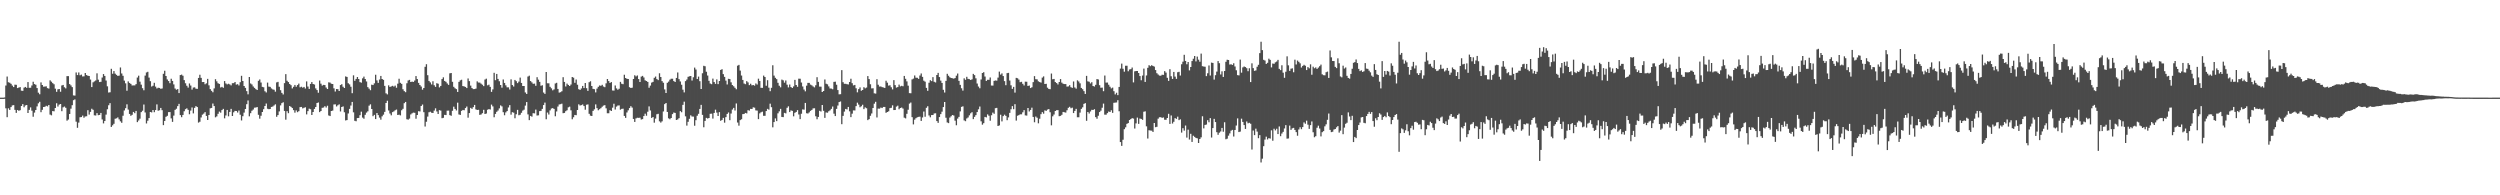 <svg xmlns="http://www.w3.org/2000/svg" width="1920" height="150"><path d="M0 75.000h1v1.000H0zM1 75.000h1v1.000H1zM2 75.000h1v1.000H2zM3 74.860h1v1.000H3zM4 65.703h1v17.512H4zM5 58.768h1v31.231H5zM6 63.192h1v20.018H6zM7 63.519h1v20.920H7zM8 64.380h1v17.869H8zM9 65.749h1v15.200H9zM10 66.872h1v13.886H10zM11 65.016h1v19.373H11zM12 65.110h1v21.586H12zM13 67.657h1v16.825H13zM14 67.200h1v17.894H14zM15 66.914h1v17.736H15zM16 69.608h1v11.781H16zM17 69.763h1v10.204H17zM18 67.342h1v15.033H18zM19 66.772h1v14.207H19zM20 67.463h1v13.200H20zM21 63.041h1v23.740H21zM22 67.451h1v16.940H22zM23 67.390h1v15.068H23zM24 65.614h1v19.355H24zM25 62.780h1v26.867H25zM26 64.586h1v21.888H26zM27 65.092h1v19.375H27zM28 67.644h1v14.090H28zM29 71.169h1v8.180H29zM30 72.404h1v5.798H30zM31 63.270h1v22.877H31zM32 65.295h1v19.016H32zM33 66.557h1v15.610H33zM34 66.474h1v15.553H34zM35 66.316h1v14.955H35zM36 67.690h1v14.047H36zM37 68.021h1v12.641H37zM38 61.720h1v26.297H38zM39 62.711h1v25.866H39zM40 63.865h1v21.419H40zM41 64.725h1v20.790H41zM42 68.072h1v14.868H42zM43 70.480h1v8.814H43zM44 68.603h1v13.223H44zM45 68.337h1v12.010H45zM46 70.468h1v9.403H46zM47 65.614h1v19.764H47zM48 65.204h1v17.235H48zM49 67.005h1v14.839H49zM50 67.889h1v14.914H50zM51 58.493h1v34.202H51zM52 58.479h1v33.346H52zM53 64.577h1v22.998H53zM54 65.584h1v17.853H54zM55 66.927h1v13.859H55zM56 73.267h1v3.680H56zM57 73.437h1v2.882H57zM58 55.639h1v37.787H58zM59 57.660h1v40.472H59zM60 55.664h1v38.482H60zM61 57.797h1v32.284H61zM62 57.275h1v32.646H62zM63 58.733h1v30.057H63zM64 58.605h1v31.833H64zM65 56.046h1v33.419H65zM66 57.660h1v31.636H66zM67 58.166h1v26.448H67zM68 58.344h1v29.684H68zM69 61.089h1v24.841H69zM70 66.888h1v16.608H70zM71 63.245h1v21.073H71zM72 62.519h1v26.063H72zM73 61.816h1v26.889H73zM74 56.305h1v30.600H74zM75 61.203h1v27.292H75zM76 63.034h1v25.216H76zM77 62.840h1v23.914H77zM78 59.571h1v32.163H78zM79 56.873h1v37.887H79zM80 58.305h1v34.621H80zM81 61.823h1v26.210H81zM82 66.312h1v17.606H82zM83 71.063h1v9.780H83zM84 70.864h1v8.368H84zM85 52.835h1v44.640H85zM86 56.644h1v39.620H86zM87 54.591h1v40.483H87zM88 56.566h1v34.628H88zM89 57.523h1v33.381H89zM90 58.335h1v31.806H90zM91 58.065h1v33.644H91zM92 51.810h1v41.396H92zM93 56.426h1v37.871H93zM94 58.193h1v30.666H94zM95 61.892h1v22.939H95zM96 64.009h1v19.078H96zM97 69.701h1v10.433H97zM98 62.531h1v21.632H98zM99 63.702h1v23.777H99zM100 64.421h1v24.523H100zM101 65.655h1v22.516H101zM102 65.575h1v20.391H102zM103 65.607h1v21.334H103zM104 64.622h1v20.572H104zM105 59.539h1v34.237H105zM106 58.106h1v34.406H106zM107 62.739h1v28.407H107zM108 65.028h1v21.085H108zM109 67.760h1v17.301H109zM110 69.337h1v10.936H110zM111 58.042h1v28.347H111zM112 55.643h1v39.185H112zM113 55.149h1v37.581H113zM114 59.603h1v31.051H114zM115 62.361h1v23.678H115zM116 66.435h1v19.888H116zM117 65.826h1v18.679H117zM118 63.599h1v22.573H118zM119 66.520h1v18.013H119zM120 67.930h1v12.250H120zM121 67.367h1v17.679H121zM122 67.552h1v17.118H122zM123 68.202h1v14.704H123zM124 67.966h1v16.667H124zM125 56.703h1v39.405H125zM126 54.314h1v38.601H126zM127 58.379h1v31.323H127zM128 61.052h1v27.903H128zM129 62.256h1v23.854H129zM130 63.906h1v22.168H130zM131 60.461h1v30.488H131zM132 62.180h1v31.408H132zM133 64.822h1v23.946H133zM134 67.971h1v16.384H134zM135 68.914h1v14.601H135zM136 68.424h1v13.065H136zM137 71.480h1v8.286H137zM138 57.628h1v30.783H138zM139 57.305h1v32.703H139zM140 58.150h1v30.114H140zM141 61.546h1v23.916H141zM142 63.947h1v19.924H142zM143 65.842h1v17.347H143zM144 67.280h1v17.082H144zM145 64.080h1v23.699H145zM146 65.671h1v19.265H146zM147 68.804h1v13.735H147zM148 67.223h1v19.849H148zM149 67.056h1v15.793H149zM150 68.108h1v13.415H150zM151 68.269h1v13.973H151zM152 59.839h1v34.333H152zM153 57.381h1v36.086H153zM154 59.779h1v30.421H154zM155 63.004h1v25.079H155zM156 62.984h1v24.250H156zM157 64.691h1v21.435H157zM158 63.986h1v25.038H158zM159 60.553h1v31.584H159zM160 65.554h1v22.763H160zM161 68.449h1v14.775H161zM162 69.724h1v13.156H162zM163 70.855h1v8.654H163zM164 67.912h1v13.541H164zM165 60.818h1v29.318H165zM166 62.480h1v26.896H166zM167 63.961h1v23.447H167zM168 64.460h1v21.229H168zM169 67.188h1v19.334H169zM170 66.696h1v17.835H170zM171 67.447h1v16.146H171zM172 62.260h1v28.631H172zM173 64.124h1v24.543H173zM174 64.801h1v19.650H174zM175 64.309h1v25.020H175zM176 64.822h1v21.147H176zM177 65.588h1v18.002H177zM178 63.913h1v25.193H178zM179 63.865h1v22.408H179zM180 62.954h1v22.181H180zM181 64.975h1v20.263H181zM182 64.641h1v21.792H182zM183 65.657h1v19.252H183zM184 63.142h1v24.969H184zM185 58.195h1v34.308H185zM186 62.189h1v27.077H186zM187 66.037h1v20.435H187zM188 67.463h1v16.228H188zM189 69.992h1v10.023H189zM190 72.462h1v4.717H190zM191 59.157h1v30.192H191zM192 64.105h1v22.815H192zM193 64.861h1v20.165H193zM194 66.415h1v17.709H194zM195 67.504h1v15.168H195zM196 68.429h1v14.145H196zM197 69.106h1v13.115H197zM198 62.064h1v26.114H198zM199 61.011h1v30.140H199zM200 63.371h1v25.528H200zM201 66.735h1v19.268H201zM202 67.030h1v16.851H202zM203 70.088h1v11.334H203zM204 71.015h1v8.501H204zM205 63.462h1v20.069H205zM206 66.488h1v17.368H206zM207 66.694h1v17.034H207zM208 67.925h1v14.218H208zM209 68.637h1v13.193H209zM210 68.896h1v12.122H210zM211 70.406h1v9.730H211zM212 63.263h1v26.459H212zM213 62.851h1v25.505H213zM214 66.609h1v18.933H214zM215 69.267h1v11.701H215zM216 71.333h1v7.897H216zM217 72.549h1v5.983H217zM218 63.851h1v21.330H218zM219 56.953h1v34.962H219zM220 62.011h1v23.378H220zM221 63.029h1v23.928H221zM222 64.531h1v16.889H222zM223 65.456h1v16.612H223zM224 67.868h1v15.104H224zM225 66.650h1v17.924H225zM226 65.229h1v21.298H226zM227 66.618h1v18.144H227zM228 65.318h1v20.858H228zM229 64.197h1v21.229H229zM230 67.053h1v15.200H230zM231 66.591h1v15.550H231zM232 67.328h1v15.921H232zM233 66.747h1v16.043H233zM234 67.973h1v14.388H234zM235 62.521h1v25.326H235zM236 66.444h1v18.924H236zM237 68.285h1v15.150H237zM238 64.460h1v19.437H238zM239 63.018h1v25.299H239zM240 64.490h1v21.534H240zM241 64.915h1v18.741H241zM242 67.905h1v14.285H242zM243 69.191h1v9.936H243zM244 71.207h1v7.503H244zM245 61.832h1v24.271H245zM246 64.275h1v20.957H246zM247 65.742h1v17.073H247zM248 65.172h1v17.395H248zM249 65.321h1v16.232H249zM250 67.234h1v15.347H250zM251 68.360h1v12.827H251zM252 63.231h1v25.468H252zM253 63.423h1v25.720H253zM254 64.318h1v20.913H254zM255 64.533h1v20.428H255zM256 67.847h1v12.385H256zM257 70.303h1v9.833H257zM258 68.340h1v13.442H258zM259 68.516h1v12.346H259zM260 69.912h1v10.233H260zM261 65.330h1v20.275H261zM262 64.655h1v17.539H262zM263 66.595h1v15.127H263zM264 67.577h1v18.652H264zM265 58.678h1v33.864H265zM266 59.086h1v33.115H266zM267 63.924h1v23.211H267zM268 64.799h1v18.835H268zM269 66.618h1v14.408H269zM270 71.587h1v6.704H270zM271 57.870h1v28.405H271zM272 62.077h1v30.719H272zM273 60.608h1v32.536H273zM274 59.145h1v31.540H274zM275 60.647h1v29.934H275zM276 63.087h1v25.390H276zM277 63.487h1v22.264H277zM278 60.180h1v30.142H278zM279 58.829h1v32.348H279zM280 60.672h1v27.505H280zM281 62.588h1v23.868H281zM282 66.898h1v18.615H282zM283 68.097h1v13.062H283zM284 69.264h1v10.851H284zM285 65.034h1v18.688H285zM286 65.309h1v23.928H286zM287 63.979h1v24.253H287zM288 57.404h1v34.033H288zM289 61.768h1v25.042H289zM290 63.620h1v24.804H290zM291 61.095h1v29.229H291zM292 58.308h1v33.603H292zM293 60.665h1v28.670H293zM294 61.327h1v26.713H294zM295 65.971h1v19.952H295zM296 71.665h1v7.441H296zM297 72.507h1v4.875H297zM298 65.511h1v19.350H298zM299 66.781h1v20.403H299zM300 66.351h1v22.248H300zM301 65.877h1v20.247H301zM302 66.527h1v19.030H302zM303 65.739h1v18.956H303zM304 67.390h1v16.741H304zM305 64.256h1v24.054H305zM306 60.482h1v27.560H306zM307 63.606h1v25.019H307zM308 64.435h1v20.263H308zM309 68.539h1v15.022H309zM310 69.981h1v9.265H310zM311 70.798h1v7.487H311zM312 63.972h1v27.645H312zM313 61.794h1v30.131H313zM314 61.317h1v29.760H314zM315 62.979h1v24.944H315zM316 62.650h1v24.390H316zM317 62.938h1v23.539H317zM318 61.864h1v24.759H318zM319 58.415h1v32.774H319zM320 60.743h1v27.594H320zM321 63.647h1v21.772H321zM322 65.266h1v20.364H322zM323 66.451h1v14.951H323zM324 68.875h1v11.401H324zM325 67.589h1v18.567H325zM326 51.283h1v45.921H326zM327 49.324h1v44.168H327zM328 57.733h1v31.808H328zM329 62.169h1v24.035H329zM330 63.281h1v22.550H330zM331 64.883h1v21.694H331zM332 62.402h1v24.376H332zM333 65.476h1v19.474H333zM334 66.705h1v16.500H334zM335 63.902h1v21.682H335zM336 64.307h1v23.248H336zM337 67.142h1v17.434H337zM338 65.991h1v18.940H338zM339 60.734h1v30.046H339zM340 59.415h1v31.044H340zM341 62.176h1v26.063H341zM342 62.837h1v25.553H342zM343 64.082h1v20.918H343zM344 65.170h1v19.753H344zM345 56.344h1v32.097H345zM346 56.049h1v32.902H346zM347 62.814h1v22.273H347zM348 66.662h1v15.262H348zM349 67.772h1v15.876H349zM350 68.470h1v16.372H350zM351 70.583h1v8.267H351zM352 62.853h1v25.070H352zM353 61.711h1v26.583H353zM354 61.224h1v23.909H354zM355 66.074h1v18.331H355zM356 66.378h1v18.286H356zM357 66.763h1v16.210H357zM358 67.623h1v14.200H358zM359 60.237h1v30.114H359zM360 62.292h1v24.553H360zM361 65.730h1v17.098H361zM362 67.635h1v15.988H362zM363 68.429h1v13.827H363zM364 68.401h1v12.213H364zM365 68.063h1v15.965H365zM366 62.466h1v22.012H366zM367 63.380h1v20.934H367zM368 63.432h1v24.797H368zM369 64.240h1v23.664H369zM370 65.087h1v21.845H370zM371 66.156h1v18.185H371zM372 61.093h1v26.455H372zM373 60.404h1v26.784H373zM374 65.543h1v18.746H374zM375 65.039h1v18.714H375zM376 66.728h1v17.407H376zM377 70.541h1v9.815H377zM378 68.660h1v13.051H378zM379 55.936h1v34.118H379zM380 61.608h1v25.917H380zM381 56.779h1v29.066H381zM382 60.635h1v24.255H382zM383 62.393h1v20.877H383zM384 65.257h1v15.697H384zM385 67.307h1v14.429H385zM386 61.027h1v25.122H386zM387 63.702h1v24.816H387zM388 65.511h1v20.815H388zM389 67.078h1v18.210H389zM390 67.092h1v15.420H390zM391 68.772h1v11.962H391zM392 60.938h1v27.130H392zM393 65.355h1v20.813H393zM394 66.454h1v20.073H394zM395 61.411h1v29.437H395zM396 62.382h1v25.381H396zM397 63.837h1v20.522H397zM398 62.682h1v25.864H398zM399 59.605h1v28.517H399zM400 63.716h1v22.895H400zM401 66.051h1v18.878H401zM402 66.023h1v18.192H402zM403 71.033h1v10.046H403zM404 72.125h1v6.251H404zM405 58.802h1v29.041H405zM406 58.113h1v34.145H406zM407 62.244h1v26.791H407zM408 63.270h1v26.329H408zM409 64.352h1v22.598H409zM410 64.192h1v22.895H410zM411 65.918h1v18.240H411zM412 59.267h1v29.476H412zM413 61.196h1v27.379H413zM414 62.856h1v22.509H414zM415 65.826h1v19.309H415zM416 65.474h1v18.144H416zM417 71.066h1v9.636H417zM418 72.105h1v6.718H418zM419 55.316h1v36.299H419zM420 63.947h1v22.463H420zM421 64.005h1v23.973H421zM422 66.673h1v18.130H422zM423 67.815h1v15.532H423zM424 69.351h1v13.619H424zM425 68.639h1v15.040H425zM426 64.108h1v25.168H426zM427 63.583h1v22.005H427zM428 68.278h1v13.550H428zM429 71.111h1v9.142H429zM430 70.789h1v9.245H430zM431 70.086h1v9.506H431zM432 59.306h1v27.652H432zM433 62.915h1v23.799H433zM434 66.410h1v19.002H434zM435 64.197h1v20.508H435zM436 65.222h1v17.221H436zM437 66.030h1v15.866H437zM438 64.899h1v19.840H438zM439 59.113h1v32.477H439zM440 59.626h1v30.444H440zM441 63.613h1v24.660H441zM442 61.075h1v27.393H442zM443 65.073h1v19.407H443zM444 68.497h1v11.643H444zM445 69.056h1v12.005H445zM446 67.932h1v12.827H446zM447 65.998h1v14.214H447zM448 67.648h1v13.797H448zM449 63.766h1v20.485H449zM450 67.731h1v12.685H450zM451 69.791h1v10.403H451zM452 63.153h1v24.264H452zM453 62.418h1v26.402H453zM454 66.046h1v23.031H454zM455 68.248h1v16.899H455zM456 68.481h1v15.473H456zM457 70.965h1v9.203H457zM458 68.021h1v15.001H458zM459 66.673h1v18.032H459zM460 65.650h1v18.201H460zM461 65.879h1v17.210H461zM462 65.135h1v16.821H462zM463 66.472h1v14.644H463zM464 66.987h1v13.742H464zM465 63.984h1v19.238H465zM466 60.665h1v26.345H466zM467 62.276h1v24.724H467zM468 63.686h1v20.943H468zM469 63.052h1v22.216H469zM470 69.479h1v13.214H470zM471 69.566h1v10.078H471zM472 65.632h1v18.464H472zM473 67.868h1v14.015H473zM474 68.937h1v12.115H474zM475 68.161h1v12.811H475zM476 62.851h1v21.376H476zM477 64.297h1v19.327H477zM478 64.684h1v18.778H478zM479 57.410h1v31.641H479zM480 59.921h1v30.595H480zM481 60.503h1v25.894H481zM482 60.681h1v24.060H482zM483 66.994h1v16.013H483zM484 67.593h1v13.957H484zM485 67.344h1v15.274H485zM486 60.647h1v30.700H486zM487 57.781h1v35.885H487zM488 58.653h1v32.277H488zM489 57.944h1v32.458H489zM490 60.725h1v29.773H490zM491 62.986h1v27.400H491zM492 58.807h1v32.992H492zM493 58.287h1v33.191H493zM494 59.498h1v29.657H494zM495 61.670h1v25.628H495zM496 62.185h1v26.690H496zM497 62.922h1v22.907H497zM498 67.401h1v14.337H498zM499 65.728h1v19.128H499zM500 63.423h1v27.169H500zM501 62.899h1v26.956H501zM502 59.770h1v34.418H502zM503 58.775h1v32.328H503zM504 60.743h1v27.022H504zM505 61.517h1v25.903H505zM506 56.273h1v36.919H506zM507 59.141h1v35.029H507zM508 62.292h1v30.870H508zM509 63.538h1v22.083H509zM510 68.681h1v11.293H510zM511 71.411h1v7.704H511zM512 63.611h1v22.346H512zM513 62.695h1v28.206H513zM514 61.171h1v30.419H514zM515 60.468h1v30.147H515zM516 60.448h1v27.189H516zM517 62.283h1v24.168H517zM518 62.977h1v23.765H518zM519 59.862h1v32.305H519zM520 55.643h1v36.123H520zM521 60.791h1v29.970H521zM522 62.556h1v22.783H522zM523 65.078h1v21.122H523zM524 68.866h1v11.657H524zM525 70.944h1v7.137H525zM526 62.313h1v27.054H526zM527 61.073h1v35.381H527zM528 58.983h1v34.566H528zM529 58.553h1v32.680H529zM530 58.376h1v30.222H530zM531 61.860h1v27.629H531zM532 59.347h1v30.197H532zM533 51.922h1v44.665H533zM534 53.389h1v38.915H534zM535 60.667h1v28.199H535zM536 58.818h1v28.595H536zM537 62.370h1v21.284H537zM538 68.330h1v12.193H538zM539 56.261h1v31.950H539zM540 50.510h1v47.240H540zM541 50.867h1v42.000H541zM542 55.090h1v35.427H542zM543 58.008h1v33.010H543zM544 62.038h1v28.588H544zM545 64.133h1v23.275H545zM546 64.687h1v22.612H546zM547 60.342h1v30.728H547zM548 63.023h1v23.690H548zM549 64.426h1v19.819H549zM550 60.963h1v25.495H550zM551 64.629h1v24.482H551zM552 62.183h1v23.957H552zM553 53.700h1v39.078H553zM554 53.167h1v38.959H554zM555 56.925h1v33.593H555zM556 59.022h1v35.212H556zM557 61.922h1v28.034H557zM558 64.861h1v22.625H558zM559 60.507h1v25.862H559zM560 60.720h1v31.614H560zM561 63.222h1v23.973H561zM562 65.353h1v18.775H562zM563 66.268h1v16.576H563zM564 67.408h1v17.501H564zM565 68.536h1v10.925H565zM566 50.443h1v43.662H566zM567 49.798h1v46.690H567zM568 54.208h1v38.052H568zM569 57.992h1v33.614H569zM570 61.377h1v26.278H570zM571 64.169h1v23.317H571zM572 64.677h1v22.074H572zM573 62.325h1v24.770H573zM574 63.263h1v21.394H574zM575 65.392h1v19.551H575zM576 64.332h1v19.297H576zM577 65.536h1v18.167H577zM578 65.261h1v17.178H578zM579 65.771h1v16.903H579zM580 64.119h1v20.657H580zM581 64.906h1v20.041H581zM582 60.436h1v31.041H582zM583 62.201h1v24.903H583zM584 67.410h1v18.796H584zM585 67.472h1v18.267H585zM586 58.065h1v30.854H586zM587 59.125h1v29.799H587zM588 65.822h1v19.496H588zM589 61.594h1v22.014H589zM590 67.316h1v16.896H590zM591 70.033h1v9.597H591zM592 67.431h1v14.880H592zM593 50.130h1v47.640H593zM594 58.040h1v35.704H594zM595 59.772h1v31.135H595zM596 60.764h1v32.250H596zM597 63.597h1v23.442H597zM598 65.820h1v19.691H598zM599 67.065h1v16.526H599zM600 61.127h1v28.682H600zM601 61.707h1v28.231H601zM602 63.499h1v23.182H602zM603 61.800h1v25.269H603zM604 65.028h1v17.739H604zM605 67.142h1v14.527H605zM606 64.931h1v21.156H606zM607 66.861h1v17.931H607zM608 67.589h1v17.553H608zM609 66.369h1v22.957H609zM610 61.361h1v25.267H610zM611 65.277h1v20.703H611zM612 66.682h1v17.894H612zM613 60.434h1v27.450H613zM614 60.468h1v31.037H614zM615 63.368h1v23.960H615zM616 66.405h1v17.594H616zM617 68.772h1v15.452H617zM618 70.134h1v8.940H618zM619 65.778h1v21.190H619zM620 63.657h1v23.523H620zM621 63.627h1v22.717H621zM622 64.959h1v20.176H622zM623 65.543h1v18.901H623zM624 66.399h1v16.860H624zM625 67.136h1v16.015H625zM626 65.483h1v23.829H626zM627 59.294h1v32.325H627zM628 62.865h1v26.965H628zM629 66.502h1v18.604H629zM630 66.545h1v19.096H630zM631 70.642h1v9.989H631zM632 69.884h1v15.198H632zM633 61.008h1v29.490H633zM634 64.323h1v22.051H634zM635 64.764h1v21.840H635zM636 66.360h1v19.094H636zM637 67.937h1v16.782H637zM638 68.021h1v15.605H638zM639 68.559h1v13.243H639zM640 62.874h1v24.413H640zM641 62.714h1v26.413H641zM642 65.062h1v18.565H642zM643 69.173h1v11.870H643zM644 72.448h1v5.919H644zM645 72.350h1v5.594H645zM646 53.865h1v41.501H646zM647 63.114h1v25.855H647zM648 64.371h1v21.325H648zM649 64.382h1v19.290H649zM650 64.687h1v19.387H650zM651 64.872h1v17.274H651zM652 62.988h1v22.538H652zM653 60.487h1v29.462H653zM654 63.895h1v23.378H654zM655 65.561h1v19.222H655zM656 65.238h1v19.588H656zM657 67.781h1v13.735H657zM658 70.901h1v7.965H658zM659 68.436h1v11.918H659zM660 67.106h1v15.264H660zM661 69.685h1v11.911H661zM662 69.102h1v11.330H662zM663 66.964h1v16.851H663zM664 67.859h1v14.637H664zM665 67.252h1v15.921H665zM666 58.415h1v33.829H666zM667 60.727h1v30.755H667zM668 64.703h1v24.232H668zM669 67.907h1v19.220H669zM670 67.799h1v15.129H670zM671 71.690h1v7.940H671zM672 71.903h1v6.269H672zM673 60.812h1v29.405H673zM674 65.080h1v18.309H674zM675 66.467h1v17.011H675zM676 66.428h1v16.221H676zM677 66.927h1v16.072H677zM678 67.195h1v14.916H678zM679 67.518h1v14.630H679zM680 62.018h1v24.601H680zM681 63.483h1v22.557H681zM682 65.742h1v19.748H682zM683 65.485h1v17.578H683zM684 67.028h1v15.772H684zM685 68.642h1v12.236H685zM686 61.565h1v22.950H686zM687 65.387h1v19.114H687zM688 67.303h1v14.575H688zM689 66.891h1v14.237H689zM690 64.966h1v18.927H690zM691 66.344h1v16.612H691zM692 65.909h1v16.677H692zM693 66.252h1v17.155H693zM694 58.298h1v32.083H694zM695 60.519h1v30.387H695zM696 62.492h1v24.912H696zM697 65.815h1v18.464H697zM698 71.542h1v8.027H698zM699 71.608h1v7.116H699zM700 60.983h1v29.000H700zM701 60.388h1v35.150H701zM702 57.951h1v33.930H702zM703 59.642h1v31.124H703zM704 59.740h1v30.302H704zM705 60.574h1v29.203H705zM706 58.026h1v31.559H706zM707 56.426h1v36.429H707zM708 59.040h1v31.181H708zM709 61.945h1v23.733H709zM710 62.700h1v26.933H710zM711 67.479h1v15.328H711zM712 69.729h1v11.907H712zM713 63.538h1v25.150H713zM714 61.613h1v28.510H714zM715 62.306h1v26.081H715zM716 59.223h1v29.112H716zM717 62.837h1v24.310H717zM718 63.348h1v23.616H718zM719 57.596h1v35.361H719zM720 55.964h1v38.382H720zM721 59.184h1v30.700H721zM722 61.915h1v25.752H722zM723 63.718h1v22.042H723zM724 68.992h1v13.216H724zM725 71.059h1v7.267H725zM726 62.128h1v28.295H726zM727 56.676h1v37.361H727zM728 58.152h1v36.420H728zM729 59.317h1v30.991H729zM730 59.924h1v29.382H730zM731 60.102h1v28.235H731zM732 60.434h1v28.306H732zM733 59.940h1v32.728H733zM734 58.138h1v38.059H734zM735 56.479h1v34.591H735zM736 62.086h1v27.679H736zM737 65.163h1v20.369H737zM738 67.786h1v14.280H738zM739 69.587h1v12.099H739zM740 60.157h1v32.314H740zM741 61.308h1v31.790H741zM742 58.969h1v31.998H742zM743 60.555h1v29.657H743zM744 60.835h1v27.761H744zM745 61.425h1v25.599H745zM746 60.940h1v25.235H746zM747 56.719h1v34.793H747zM748 57.726h1v32.046H748zM749 60.155h1v28.274H749zM750 64.135h1v21.950H750zM751 66.431h1v17.546H751zM752 67.788h1v14.035H752zM753 61.038h1v32.170H753zM754 56.039h1v39.707H754zM755 55.440h1v39.190H755zM756 58.761h1v31.062H756zM757 62.180h1v27.990H757zM758 61.288h1v26.583H758zM759 61.265h1v27.615H759zM760 59.518h1v33.186H760zM761 65.682h1v22.863H761zM762 65.755h1v20.730H762zM763 62.116h1v25.303H763zM764 61.791h1v21.305H764zM765 61.949h1v20.906H765zM766 59.592h1v37.176H766zM767 54.991h1v41.293H767zM768 57.291h1v30.803H768zM769 56.376h1v36.871H769zM770 58.404h1v30.762H770zM771 62.315h1v25.743H771zM772 65.430h1v23.532H772zM773 56.158h1v36.143H773zM774 55.980h1v34.177H774zM775 61.837h1v24.836H775zM776 65.520h1v18.379H776zM777 68.241h1v13.262H777zM778 66.712h1v17.141H778zM779 71.125h1v8.911H779zM780 59.779h1v32.866H780zM781 60.130h1v28.764H781zM782 61.139h1v27.299H782zM783 63.137h1v24.676H783zM784 62.798h1v24.987H784zM785 64.375h1v21.911H785zM786 65.634h1v18.938H786zM787 62.698h1v25.944H787zM788 62.787h1v25.976H788zM789 66.019h1v16.947H789zM790 65.668h1v19.938H790zM791 67.619h1v16.805H791zM792 67.044h1v15.658H792zM793 63.068h1v26.725H793zM794 58.452h1v35.443H794zM795 60.830h1v28.668H795zM796 60.979h1v29.432H796zM797 62.487h1v32.227H797zM798 63.046h1v28.160H798zM799 63.419h1v24.296H799zM800 59.583h1v26.539H800zM801 58.651h1v28.647H801zM802 64.515h1v20.288H802zM803 64.364h1v20.776H803zM804 67.346h1v16.851H804zM805 68.326h1v15.420H805zM806 68.518h1v17.707H806zM807 56.477h1v39.753H807zM808 60.867h1v28.489H808zM809 60.633h1v27.327H809zM810 63.046h1v22.195H810zM811 63.773h1v20.849H811zM812 64.867h1v19.714H812zM813 62.997h1v26.260H813zM814 60.720h1v28.256H814zM815 63.441h1v24.743H815zM816 64.332h1v21.634H816zM817 64.545h1v21.678H817zM818 64.581h1v21.904H818zM819 66.529h1v18.178H819zM820 66.341h1v16.457H820zM821 65.437h1v16.585H821zM822 66.962h1v16.168H822zM823 67.495h1v15.189H823zM824 62.579h1v24.253H824zM825 67.179h1v18.013H825zM826 68.106h1v15.489H826zM827 61.670h1v28.377H827zM828 62.556h1v27.514H828zM829 63.993h1v22.509H829zM830 67.536h1v16.095H830zM831 68.525h1v13.889H831zM832 69.987h1v9.799H832zM833 72.146h1v7.045H833zM834 58.255h1v34.516H834zM835 62.455h1v23.543H835zM836 62.759h1v24.436H836zM837 64.117h1v21.476H837zM838 63.130h1v21.190H838zM839 66.046h1v18.450H839zM840 66.479h1v17.386H840zM841 65.112h1v24.846H841zM842 60.745h1v30.433H842zM843 61.024h1v27.876H843zM844 65.430h1v20.645H844zM845 67.358h1v17.622H845zM846 67.266h1v15.450H846zM847 70.029h1v9.526H847zM848 57.985h1v30.069H848zM849 63.444h1v24.607H849zM850 63.371h1v23.513H850zM851 65.078h1v20.575H851zM852 66.614h1v19.419H852zM853 67.868h1v16.800H853zM854 67.291h1v19.375H854zM855 70.042h1v8.924H855zM856 72.496h1v6.308H856zM857 71.214h1v7.464H857zM858 73.068h1v3.861H858zM859 66.751h1v18.711H859zM860 52.700h1v56.384H860zM861 48.834h1v63.198H861zM862 52.780h1v54.523H862zM863 55.055h1v44.168H863zM864 50.505h1v47.301H864zM865 50.482h1v44.628H865zM866 54.723h1v39.805H866zM867 53.327h1v38.835H867zM868 53.119h1v38.311H868zM869 51.851h1v38.883H869zM870 63.300h1v27.778H870zM871 54.799h1v43.914H871zM872 54.515h1v40.277H872zM873 54.549h1v35.779H873zM874 56.042h1v39.066H874zM875 58.436h1v32.586H875zM876 61.636h1v29.702H876zM877 57.990h1v34.063H877zM878 52.661h1v33.126H878zM879 62.940h1v22.547H879zM880 57.976h1v39.030H880zM881 52.055h1v54.333H881zM882 50.050h1v49.982H882zM883 50.842h1v49.393H883zM884 50.072h1v50.277H884zM885 50.633h1v50.687H885zM886 51.130h1v43.314H886zM887 53.828h1v43.882H887zM888 56.227h1v41.167H888zM889 57.225h1v33.912H889zM890 58.076h1v31.991H890zM891 58.143h1v31.879H891zM892 57.394h1v33.104H892zM893 57.518h1v32.696H893zM894 54.650h1v37.306H894zM895 55.774h1v36.228H895zM896 59.743h1v30.863H896zM897 62.107h1v25.292H897zM898 53.165h1v42.007H898zM899 58.587h1v30.101H899zM900 60.635h1v34.255H900zM901 55.250h1v38.270H901zM902 58.829h1v31.907H902zM903 60.548h1v30.723H903zM904 55.486h1v34.134H904zM905 55.163h1v37.079H905zM906 58.033h1v33.607H906zM907 49.331h1v52.490H907zM908 47.372h1v51.101H908zM909 42.066h1v58.297H909zM910 46.818h1v49.572H910zM911 49.374h1v56.308H911zM912 47.605h1v51.955H912zM913 54.085h1v53.083H913zM914 51.469h1v51.302H914zM915 46.877h1v62.152H915zM916 45.126h1v59.116H916zM917 43.002h1v62.097H917zM918 47.175h1v58.739H918zM919 43.488h1v62.740H919zM920 45.834h1v64.012H920zM921 47.415h1v59.341H921zM922 41.162h1v64.308H922zM923 50.844h1v38.453H923zM924 51.107h1v47.521H924zM925 51.233h1v44.699H925zM926 58.493h1v37.148H926zM927 56.273h1v36.054H927zM928 50.267h1v43.648H928zM929 58.035h1v32.699H929zM930 48.063h1v57.544H930zM931 48.335h1v50.025H931zM932 61.130h1v30.137H932zM933 57.763h1v36.006H933zM934 55.014h1v46.526H934zM935 46.898h1v56.651H935zM936 48.544h1v53.365H936zM937 57.209h1v43.758H937zM938 54.776h1v43.459H938zM939 59.081h1v42.094H939zM940 54.533h1v39.361H940zM941 47.472h1v59.467H941zM942 45.859h1v60.634H942zM943 46.076h1v58.098H943zM944 49.551h1v52.909H944zM945 49.361h1v50.984H945zM946 49.862h1v49.892H946zM947 48.608h1v56.258H947zM948 51.054h1v48.798H948zM949 53.961h1v42.435H949zM950 57.701h1v33.223H950zM951 57.896h1v43.555H951zM952 45.772h1v55.292H952zM953 55.808h1v35.333H953zM954 51.755h1v41.907H954zM955 51.054h1v44.976H955zM956 51.528h1v47.469H956zM957 52.370h1v40.911H957zM958 54.671h1v40.057H958zM959 52.437h1v41.893H959zM960 63.013h1v32.021H960zM961 48.635h1v66.210H961zM962 52.306h1v47.954H962zM963 54.442h1v49.325H963zM964 54.080h1v44.736H964zM965 51.235h1v49.847H965zM966 49.754h1v56.363H966zM967 40.796h1v62.987H967zM968 32.034h1v92.763H968zM969 38.512h1v83.340H969zM970 45.905h1v66.368H970zM971 46.513h1v60.682H971zM972 49.091h1v55.860H972zM973 48.225h1v58.860H973zM974 45.049h1v61.023H974zM975 45.955h1v60.515H975zM976 51.782h1v48.299H976zM977 48.814h1v59.291H977zM978 48.988h1v49.879H978zM979 47.873h1v52.287H979zM980 47.232h1v51.646H980zM981 45.989h1v56.990H981zM982 52.879h1v44.248H982zM983 53.876h1v50.721H983zM984 50.143h1v52.426H984zM985 55.795h1v45.454H985zM986 59.743h1v38.915H986zM987 55.090h1v41.016H987zM988 43.259h1v63.230H988zM989 50.189h1v56.132H989zM990 54.428h1v42.019H990zM991 52.723h1v47.022H991zM992 52.469h1v46.088H992zM993 55.499h1v42.705H993zM994 45.840h1v53.960H994zM995 49.487h1v51.984H995zM996 46.463h1v57.798H996zM997 47.479h1v51.927H997zM998 48.621h1v49.105H998zM999 51.853h1v47.395H999zM1000 50.638h1v46.940H1000zM1001 49.768h1v44.230H1001zM1002 50.482h1v44.562H1002zM1003 53.826h1v38.823H1003zM1004 51.512h1v44.209H1004zM1005 52.478h1v46.477H1005zM1006 49.404h1v46.709H1006zM1007 57.420h1v35.887H1007zM1008 51.176h1v50.417H1008zM1009 52.439h1v52.996H1009zM1010 51.757h1v52.850H1010zM1011 52.959h1v45.122H1011zM1012 51.922h1v44.585H1012zM1013 50.819h1v47.869H1013zM1014 49.590h1v55.145H1014zM1015 57.111h1v44.422H1015zM1016 57.742h1v42.946H1016zM1017 57.870h1v39.178H1017zM1018 55.428h1v40.066H1018zM1019 54.993h1v37.029H1019zM1020 59.862h1v27.315H1020zM1021 38.752h1v60.998H1021zM1022 44.041h1v57.443H1022zM1023 46.850h1v54.330H1023zM1024 46.877h1v52.589H1024zM1025 51.329h1v47.759H1025zM1026 52.332h1v45.473H1026zM1027 44.776h1v52.042H1027zM1028 48.589h1v53.257H1028zM1029 58.745h1v41.598H1029zM1030 59.381h1v29.059H1030zM1031 50.411h1v52.673H1031zM1032 52.647h1v45.342H1032zM1033 51.794h1v43.303H1033zM1034 58.209h1v36.054H1034zM1035 59.843h1v26.503H1035zM1036 60.395h1v29.048H1036zM1037 56.797h1v35.489H1037zM1038 52.810h1v36.107H1038zM1039 48.214h1v60.902H1039zM1040 47.736h1v57.425H1040zM1041 45.694h1v60.417H1041zM1042 48.434h1v51.408H1042zM1043 52.872h1v43.181H1043zM1044 54.650h1v39.458H1044zM1045 54.000h1v36.155H1045zM1046 55.243h1v34.626H1046zM1047 54.721h1v39.586H1047zM1048 48.434h1v46.253H1048zM1049 52.675h1v36.468H1049zM1050 52.869h1v34.610H1050zM1051 54.252h1v31.650H1051zM1052 55.536h1v31.920H1052zM1053 58.044h1v28.027H1053zM1054 59.031h1v33.932H1054zM1055 49.244h1v48.080H1055zM1056 53.723h1v37.118H1056zM1057 57.024h1v35.287H1057zM1058 57.584h1v32.277H1058zM1059 62.711h1v24.280H1059zM1060 67.886h1v20.080H1060zM1061 46.967h1v45.099H1061zM1062 59.015h1v30.904H1062zM1063 54.552h1v34.502H1063zM1064 57.278h1v32.802H1064zM1065 54.465h1v31.865H1065zM1066 55.014h1v34.127H1066zM1067 57.992h1v31.984H1067zM1068 48.663h1v46.741H1068zM1069 50.503h1v41.668H1069zM1070 55.220h1v34.676H1070zM1071 57.397h1v30.913H1071zM1072 64.082h1v23.545H1072zM1073 55.843h1v36.004H1073zM1074 32.027h1v84.564H1074zM1075 42.023h1v60.199H1075zM1076 40.659h1v57.970H1076zM1077 45.701h1v53.609H1077zM1078 48.889h1v53.149H1078zM1079 46.479h1v53.628H1079zM1080 47.871h1v47.581H1080zM1081 51.460h1v49.332H1081zM1082 57.365h1v46.585H1082zM1083 53.776h1v44.642H1083zM1084 50.981h1v45.569H1084zM1085 47.514h1v52.071H1085zM1086 52.556h1v41.202H1086zM1087 50.294h1v43.211H1087zM1088 56.268h1v38.048H1088zM1089 57.619h1v38.121H1089zM1090 56.158h1v39.391H1090zM1091 53.938h1v45.299H1091zM1092 60.409h1v31.625H1092zM1093 57.919h1v34.459H1093zM1094 47.424h1v56.395H1094zM1095 40.144h1v59.158H1095zM1096 46.495h1v49.455H1096zM1097 49.368h1v46.972H1097zM1098 49.004h1v44.507H1098zM1099 51.086h1v43.440H1099zM1100 52.190h1v45.898H1100zM1101 46.204h1v53.742H1101zM1102 53.149h1v41.774H1102zM1103 54.563h1v36.303H1103zM1104 54.158h1v37.482H1104zM1105 53.130h1v39.865H1105zM1106 49.725h1v40.519H1106zM1107 52.837h1v36.736H1107zM1108 52.645h1v41.923H1108zM1109 54.868h1v40.288H1109zM1110 54.012h1v39.153H1110zM1111 52.176h1v43.836H1111zM1112 54.366h1v37.432H1112zM1113 57.449h1v31.396H1113zM1114 55.744h1v31.831H1114zM1115 51.798h1v38.061H1115zM1116 52.977h1v36.697H1116zM1117 53.590h1v37.487H1117zM1118 58.356h1v32.657H1118zM1119 55.403h1v32.975H1119zM1120 60.702h1v26.619H1120zM1121 50.631h1v58.078H1121zM1122 44.740h1v52.994H1122zM1123 49.441h1v49.146H1123zM1124 49.056h1v47.713H1124zM1125 53.318h1v40.764H1125zM1126 48.706h1v56.645H1126zM1127 55.925h1v47.075H1127zM1128 41.917h1v58.148H1128zM1129 43.801h1v51.833H1129zM1130 47.099h1v47.995H1130zM1131 44.007h1v49.849H1131zM1132 49.111h1v49.403H1132zM1133 46.436h1v50.284H1133zM1134 42.963h1v54.271H1134zM1135 47.049h1v59.668H1135zM1136 54.687h1v44.507H1136zM1137 58.379h1v35.351H1137zM1138 50.489h1v55.949H1138zM1139 50.876h1v43.152H1139zM1140 57.697h1v37.448H1140zM1141 57.699h1v31.614H1141zM1142 60.940h1v30.742H1142zM1143 61.054h1v31.282H1143zM1144 54.018h1v45.656H1144zM1145 61.269h1v29.302H1145zM1146 57.676h1v40.266H1146zM1147 56.564h1v46.837H1147zM1148 50.240h1v42.454H1148zM1149 49.738h1v51.904H1149zM1150 50.008h1v49.274H1150zM1151 58.949h1v36.411H1151zM1152 61.061h1v30.890H1152zM1153 51.199h1v43.513H1153zM1154 46.886h1v55.610H1154zM1155 51.194h1v52.294H1155zM1156 52.883h1v46.654H1156zM1157 56.289h1v42.284H1157zM1158 55.444h1v42.728H1158zM1159 57.811h1v38.698H1159zM1160 57.852h1v40.524H1160zM1161 51.858h1v48.327H1161zM1162 56.731h1v44.427H1162zM1163 61.306h1v33.804H1163zM1164 55.994h1v43.433H1164zM1165 55.737h1v41.051H1165zM1166 54.305h1v38.228H1166zM1167 54.309h1v37.409H1167zM1168 51.503h1v48.888H1168zM1169 49.370h1v49.954H1169zM1170 49.010h1v46.283H1170zM1171 52.755h1v42.909H1171zM1172 49.102h1v45.683H1172zM1173 53.577h1v41.325H1173zM1174 54.684h1v49.531H1174zM1175 45.291h1v50.469H1175zM1176 53.178h1v38.961H1176zM1177 56.358h1v34.328H1177zM1178 54.401h1v35.706H1178zM1179 56.822h1v38.022H1179zM1180 55.112h1v42.811H1180zM1181 44.417h1v63.085H1181zM1182 36.745h1v86.839H1182zM1183 43.529h1v71.598H1183zM1184 39.578h1v59.895H1184zM1185 36.237h1v64.211H1185zM1186 40.569h1v56.006H1186zM1187 37.012h1v59.872H1187zM1188 38.855h1v59.510H1188zM1189 43.803h1v49.888H1189zM1190 51.114h1v41.904H1190zM1191 47.742h1v57.210H1191zM1192 41.835h1v64.369H1192zM1193 47.195h1v49.494H1193zM1194 41.217h1v54.223H1194zM1195 56.687h1v37.020H1195zM1196 57.454h1v34.916H1196zM1197 59.759h1v30.417H1197zM1198 51.883h1v43.369H1198zM1199 48.404h1v50.547H1199zM1200 56.264h1v37.198H1200zM1201 47.493h1v59.682H1201zM1202 50.464h1v55.681H1202zM1203 47.216h1v53.154H1203zM1204 51.471h1v43.921H1204zM1205 55.298h1v44.571H1205zM1206 54.726h1v40.618H1206zM1207 57.681h1v36.855H1207zM1208 45.820h1v56.475H1208zM1209 55.447h1v40.542H1209zM1210 56.174h1v41.257H1210zM1211 54.847h1v39.210H1211zM1212 55.302h1v37.407H1212zM1213 54.121h1v39.135H1213zM1214 52.817h1v41.181H1214zM1215 48.196h1v49.560H1215zM1216 49.226h1v47.949H1216zM1217 58.866h1v29.755H1217zM1218 55.495h1v42.518H1218zM1219 50.496h1v44.438H1219zM1220 55.293h1v38.991H1220zM1221 53.982h1v38.347H1221zM1222 54.419h1v40.968H1222zM1223 57.049h1v41.083H1223zM1224 50.281h1v50.275H1224zM1225 52.901h1v46.871H1225zM1226 58.569h1v37.757H1226zM1227 55.284h1v37.091H1227zM1228 48.239h1v57.968H1228zM1229 49.274h1v47.377H1229zM1230 61.704h1v37.514H1230zM1231 52.313h1v40.817H1231zM1232 57.337h1v46.759H1232zM1233 52.789h1v40.886H1233zM1234 62.075h1v34.724H1234zM1235 47.530h1v59.643H1235zM1236 51.741h1v51.502H1236zM1237 55.096h1v44.919H1237zM1238 52.590h1v46.690H1238zM1239 56.229h1v42.023H1239zM1240 55.698h1v43.401H1240zM1241 52.231h1v43.445H1241zM1242 53.066h1v48.050H1242zM1243 46.095h1v54.047H1243zM1244 50.464h1v48.698H1244zM1245 49.038h1v54.017H1245zM1246 49.059h1v52.426H1246zM1247 53.423h1v49.989H1247zM1248 59.727h1v40.794H1248zM1249 59.118h1v29.904H1249zM1250 58.699h1v33.534H1250zM1251 57.365h1v37.613H1251zM1252 43.895h1v64.607H1252zM1253 44.277h1v59.464H1253zM1254 43.886h1v56.644H1254zM1255 50.748h1v54.379H1255zM1256 53.210h1v42.705H1256zM1257 55.344h1v37.196H1257zM1258 54.057h1v38.899H1258zM1259 56.010h1v31.234H1259zM1260 56.069h1v32.737H1260zM1261 50.047h1v38.659H1261zM1262 47.001h1v48.162H1262zM1263 56.335h1v37.860H1263zM1264 56.273h1v39.822H1264zM1265 55.909h1v38.457H1265zM1266 56.463h1v36.892H1266zM1267 55.852h1v36.848H1267zM1268 51.450h1v46.885H1268zM1269 48.756h1v45.887H1269zM1270 48.582h1v43.342H1270zM1271 51.011h1v38.471H1271zM1272 62.414h1v26.878H1272zM1273 66.012h1v15.544H1273zM1274 49.894h1v45.406H1274zM1275 49.043h1v50.570H1275zM1276 48.509h1v50.144H1276zM1277 45.131h1v49.819H1277zM1278 51.235h1v44.104H1278zM1279 48.182h1v45.960H1279zM1280 52.197h1v42.973H1280zM1281 51.764h1v42.000H1281zM1282 49.571h1v48.434H1282zM1283 55.085h1v39.638H1283zM1284 59.699h1v30.121H1284zM1285 59.775h1v27.507H1285zM1286 64.886h1v18.093H1286zM1287 52.901h1v47.599H1287zM1288 55.215h1v39.281H1288zM1289 43.568h1v52.547H1289zM1290 52.309h1v44.726H1290zM1291 57.454h1v39.009H1291zM1292 58.921h1v36.487H1292zM1293 59.026h1v34.475H1293zM1294 55.449h1v39.171H1294zM1295 55.540h1v36.656H1295zM1296 55.627h1v36.599H1296zM1297 55.341h1v34.612H1297zM1298 54.234h1v51.506H1298zM1299 54.272h1v49.968H1299zM1300 55.245h1v39.767H1300zM1301 57.372h1v37.672H1301zM1302 61.160h1v26.134H1302zM1303 64.231h1v22.614H1303zM1304 64.227h1v30.014H1304zM1305 47.289h1v51.433H1305zM1306 57.838h1v33.346H1306zM1307 62.894h1v27.942H1307zM1308 43.172h1v63.008H1308zM1309 49.443h1v60.046H1309zM1310 49.704h1v54.894H1310zM1311 54.906h1v44.454H1311zM1312 45.827h1v54.857H1312zM1313 54.916h1v43.127H1313zM1314 48.388h1v48.746H1314zM1315 55.559h1v35.289H1315zM1316 54.884h1v33.690H1316zM1317 54.790h1v35.516H1317zM1318 54.936h1v36.603H1318zM1319 55.962h1v32.776H1319zM1320 56.861h1v29.707H1320zM1321 54.009h1v43.806H1321zM1322 50.896h1v46.754H1322zM1323 45.731h1v52.156H1323zM1324 50.132h1v47.553H1324zM1325 52.782h1v50.240H1325zM1326 60.290h1v35.576H1326zM1327 57.253h1v37.343H1327zM1328 58.145h1v32.042H1328zM1329 58.765h1v28.492H1329zM1330 61.835h1v24.660H1330zM1331 53.785h1v41.751H1331zM1332 52.187h1v47.700H1332zM1333 52.748h1v46.239H1333zM1334 51.114h1v47.979H1334zM1335 45.646h1v60.149H1335zM1336 49.965h1v50.913H1336zM1337 53.043h1v45.381H1337zM1338 52.764h1v44.781H1338zM1339 57.106h1v37.510H1339zM1340 59.962h1v33.994H1340zM1341 54.110h1v48.153H1341zM1342 42.423h1v68.544H1342zM1343 55.410h1v42.261H1343zM1344 59.573h1v40.218H1344zM1345 56.744h1v41.023H1345zM1346 56.461h1v41.659H1346zM1347 58.630h1v40.552H1347zM1348 56.987h1v43.651H1348zM1349 56.930h1v48.455H1349zM1350 55.664h1v34.136H1350zM1351 50.050h1v50.668H1351zM1352 42.924h1v61.669H1352zM1353 48.823h1v57.041H1353zM1354 52.634h1v45.436H1354zM1355 50.018h1v48.624H1355zM1356 53.812h1v43.781H1356zM1357 53.771h1v39.805H1357zM1358 49.342h1v49.034H1358zM1359 48.926h1v50.627H1359zM1360 52.872h1v37.739H1360zM1361 42.327h1v62.422H1361zM1362 49.635h1v55.493H1362zM1363 48.891h1v60.048H1363zM1364 49.590h1v49.696H1364zM1365 54.886h1v45.828H1365zM1366 50.489h1v44.095H1366zM1367 53.822h1v47.073H1367zM1368 51.702h1v44.232H1368zM1369 54.858h1v42.641H1369zM1370 58.271h1v34.962H1370zM1371 60.102h1v36.961H1371zM1372 58.562h1v36.571H1372zM1373 57.935h1v40.982H1373zM1374 56.857h1v45.180H1374zM1375 55.463h1v47.336H1375zM1376 50.883h1v50.385H1376zM1377 58.072h1v46.748H1377zM1378 57.779h1v40.259H1378zM1379 56.715h1v42.355H1379zM1380 63.991h1v24.292H1380zM1381 50.720h1v40.492H1381zM1382 55.215h1v42.834H1382zM1383 46.557h1v54.081H1383zM1384 43.023h1v58.318H1384zM1385 49.763h1v47.159H1385zM1386 46.239h1v50.043H1386zM1387 52.837h1v44.475H1387zM1388 52.851h1v43.307H1388zM1389 44.355h1v56.061H1389zM1390 48.450h1v47.656H1390zM1391 53.506h1v41.007H1391zM1392 48.811h1v42.534H1392zM1393 60.786h1v25.095H1393zM1394 64.435h1v39.142H1394zM1395 37.981h1v65.113H1395zM1396 37.454h1v78.759H1396zM1397 44.291h1v58.185H1397zM1398 40.700h1v57.134H1398zM1399 42.252h1v55.113H1399zM1400 46.694h1v45.711H1400zM1401 48.328h1v44.829H1401zM1402 46.976h1v46.164H1402zM1403 56.445h1v46.553H1403zM1404 60.734h1v30.948H1404zM1405 45.369h1v61.419H1405zM1406 43.975h1v62.037H1406zM1407 46.799h1v68.375H1407zM1408 49.022h1v54.935H1408zM1409 50.626h1v46.336H1409zM1410 47.042h1v48.308H1410zM1411 47.921h1v48.961H1411zM1412 42.220h1v68.029H1412zM1413 50.230h1v55.315H1413zM1414 49.590h1v53.019H1414zM1415 50.180h1v47.372H1415zM1416 43.277h1v63.628H1416zM1417 44.703h1v54.642H1417zM1418 53.881h1v46.169H1418zM1419 51.627h1v49.052H1419zM1420 55.449h1v39.673H1420zM1421 58.807h1v41.845H1421zM1422 38.363h1v81.550H1422zM1423 44.090h1v69.020H1423zM1424 46.456h1v62.955H1424zM1425 45.861h1v63.772H1425zM1426 44.151h1v61.776H1426zM1427 42.423h1v62.351H1427zM1428 42.760h1v60.194H1428zM1429 46.033h1v59.535H1429zM1430 48.896h1v53.964H1430zM1431 53.545h1v42.341H1431zM1432 49.111h1v54.067H1432zM1433 44.680h1v57.066H1433zM1434 46.985h1v52.257H1434zM1435 47.697h1v51.955H1435zM1436 50.031h1v53.516H1436zM1437 53.270h1v44.099H1437zM1438 51.480h1v51.344H1438zM1439 51.668h1v44.372H1439zM1440 54.824h1v42.399H1440zM1441 61.729h1v25.910H1441zM1442 49.519h1v61.502H1442zM1443 51.196h1v49.206H1443zM1444 47.662h1v50.817H1444zM1445 55.032h1v43.001H1445zM1446 54.646h1v36.967H1446zM1447 62.924h1v20.700H1447zM1448 38.493h1v58.679H1448zM1449 41.689h1v73.582H1449zM1450 53.185h1v55.333H1450zM1451 58.665h1v45.303H1451zM1452 56.149h1v46.420H1452zM1453 54.119h1v48.098H1453zM1454 53.597h1v47.771H1454zM1455 53.405h1v44.333H1455zM1456 46.371h1v57.745H1456zM1457 56.106h1v37.214H1457zM1458 56.419h1v52.603H1458zM1459 37.626h1v68.977H1459zM1460 48.775h1v51.051H1460zM1461 51.702h1v48.650H1461zM1462 50.111h1v40.435H1462zM1463 52.737h1v35.592H1463zM1464 55.856h1v34.530H1464zM1465 53.293h1v33.738H1465zM1466 54.041h1v49.471H1466zM1467 54.792h1v40.890H1467zM1468 59.395h1v29.883H1468zM1469 57.058h1v41.522H1469zM1470 41.581h1v63.403H1470zM1471 45.380h1v50.867H1471zM1472 49.123h1v47.086H1472zM1473 47.344h1v44.047H1473zM1474 49.237h1v44.449H1474zM1475 50.620h1v48.235H1475zM1476 54.884h1v42.156H1476zM1477 57.069h1v40.842H1477zM1478 54.282h1v41.859H1478zM1479 55.442h1v41.135H1479zM1480 52.874h1v38.938H1480zM1481 56.037h1v38.915H1481zM1482 51.533h1v44.827H1482zM1483 47.898h1v49.524H1483zM1484 53.453h1v43.014H1484zM1485 52.606h1v38.327H1485zM1486 54.591h1v35.280H1486zM1487 54.993h1v33.058H1487zM1488 61.759h1v23.513H1488zM1489 47.079h1v50.318H1489zM1490 52.984h1v37.299H1490zM1491 55.460h1v38.295H1491zM1492 55.914h1v29.675H1492zM1493 52.679h1v33.186H1493zM1494 56.257h1v33.543H1494zM1495 57.790h1v30.973H1495zM1496 54.682h1v39.304H1496zM1497 51.583h1v39.739H1497zM1498 55.380h1v34.774H1498zM1499 67.131h1v17.755H1499zM1500 68.241h1v12.628H1500zM1501 70.960h1v12.996H1501zM1502 49.422h1v51.156H1502zM1503 48.763h1v52.744H1503zM1504 49.947h1v51.412H1504zM1505 52.032h1v40.421H1505zM1506 54.158h1v40.323H1506zM1507 55.884h1v37.109H1507zM1508 47.088h1v45.379H1508zM1509 49.125h1v43.683H1509zM1510 52.570h1v37.853H1510zM1511 58.225h1v32.969H1511zM1512 50.736h1v49.252H1512zM1513 49.166h1v52.138H1513zM1514 51.785h1v41.154H1514zM1515 54.955h1v42.992H1515zM1516 61.368h1v29.778H1516zM1517 62.343h1v24.850H1517zM1518 64.288h1v20.922H1518zM1519 55.980h1v34.246H1519zM1520 59.695h1v25.619H1520zM1521 59.164h1v27.416H1521zM1522 41.862h1v68.654H1522zM1523 50.191h1v59.435H1523zM1524 48.251h1v59.325H1524zM1525 49.365h1v56.729H1525zM1526 47.001h1v49.380H1526zM1527 47.488h1v49.709H1527zM1528 46.733h1v51.046H1528zM1529 49.210h1v53.610H1529zM1530 51.391h1v44.257H1530zM1531 54.034h1v43.166H1531zM1532 50.917h1v45.598H1532zM1533 53.256h1v40.815H1533zM1534 54.819h1v39.002H1534zM1535 42.062h1v56.596H1535zM1536 41.103h1v55.278H1536zM1537 41.194h1v56.090H1537zM1538 45.309h1v50.796H1538zM1539 48.344h1v45.424H1539zM1540 47.807h1v47.006H1540zM1541 49.297h1v42.476H1541zM1542 40.606h1v56.628H1542zM1543 51.977h1v42.035H1543zM1544 56.078h1v36.271H1544zM1545 50.613h1v47.864H1545zM1546 46.614h1v52.371H1546zM1547 53.295h1v43.852H1547zM1548 58.804h1v33.577H1548zM1549 51.691h1v44.987H1549zM1550 43.263h1v57.311H1550zM1551 47.829h1v47.732H1551zM1552 51.027h1v44.232H1552zM1553 51.933h1v39.467H1553zM1554 54.568h1v35.038H1554zM1555 58.287h1v30.996H1555zM1556 53.275h1v56.672H1556zM1557 41.281h1v70.339H1557zM1558 48.024h1v51.424H1558zM1559 45.358h1v51.806H1559zM1560 46.623h1v48.327H1560zM1561 52.998h1v37.315H1561zM1562 55.735h1v36.045H1562zM1563 47.795h1v56.599H1563zM1564 56.966h1v44.118H1564zM1565 57.488h1v32.360H1565zM1566 43.771h1v63.848H1566zM1567 47.124h1v56.450H1567zM1568 47.136h1v53.777H1568zM1569 51.258h1v47.615H1569zM1570 55.669h1v40.597H1570zM1571 58.818h1v35.841H1571zM1572 55.149h1v44.420H1572zM1573 60.635h1v27.082H1573zM1574 62.840h1v22.875H1574zM1575 64.927h1v19.169H1575zM1576 58.994h1v31.865H1576zM1577 33.806h1v64.154H1577zM1578 43.600h1v55.012H1578zM1579 48.019h1v49.858H1579zM1580 49.091h1v51.689H1580zM1581 53.693h1v38.993H1581zM1582 53.622h1v37.100H1582zM1583 47.573h1v54.344H1583zM1584 44.078h1v50.414H1584zM1585 45.211h1v47.777H1585zM1586 45.653h1v44.896H1586zM1587 45.749h1v44.236H1587zM1588 50.869h1v40.286H1588zM1589 53.634h1v36.196H1589zM1590 52.835h1v45.077H1590zM1591 51.009h1v45.239H1591zM1592 57.378h1v35.283H1592zM1593 55.852h1v34.443H1593zM1594 61.569h1v29.313H1594zM1595 59.395h1v32.614H1595zM1596 63.245h1v20.993H1596zM1597 50.013h1v43.147H1597zM1598 51.098h1v44.701H1598zM1599 52.007h1v43.461H1599zM1600 48.070h1v45.299H1600zM1601 53.574h1v40.316H1601zM1602 54.955h1v35.457H1602zM1603 56.042h1v35.484H1603zM1604 54.652h1v36.246H1604zM1605 61.356h1v34.189H1605zM1606 65.362h1v17.807H1606zM1607 67.188h1v14.108H1607zM1608 69.299h1v11.241H1608zM1609 69.967h1v12.689H1609zM1610 66.779h1v18.398H1610zM1611 51.629h1v64.239H1611zM1612 44.675h1v56.150H1612zM1613 44.051h1v52.023H1613zM1614 42.558h1v58.118H1614zM1615 50.146h1v47.240H1615zM1616 53.364h1v43.816H1616zM1617 53.732h1v42.078H1617zM1618 44.179h1v56.198H1618zM1619 45.564h1v54.550H1619zM1620 52.602h1v39.428H1620zM1621 52.469h1v46.699H1621zM1622 44.499h1v60.368H1622zM1623 48.138h1v51.048H1623zM1624 52.316h1v42.733H1624zM1625 59.413h1v36.203H1625zM1626 60.420h1v36.654H1626zM1627 66.465h1v25.077H1627zM1628 61.661h1v30.639H1628zM1629 53.966h1v43.127H1629zM1630 60.876h1v32.287H1630zM1631 52.313h1v45.145H1631zM1632 51.373h1v58.462H1632zM1633 50.139h1v53.404H1633zM1634 53.316h1v43.948H1634zM1635 54.787h1v44.093H1635zM1636 54.192h1v43.452H1636zM1637 51.897h1v46.590H1637zM1638 53.888h1v43.191H1638zM1639 55.637h1v40.918H1639zM1640 42.590h1v54.566H1640zM1641 45.062h1v48.391H1641zM1642 48.328h1v45.697H1642zM1643 53.913h1v42.511H1643zM1644 54.227h1v42.765H1644zM1645 52.599h1v45.729H1645zM1646 47.239h1v50.403H1646zM1647 48.562h1v50.737H1647zM1648 48.612h1v48.753H1648zM1649 47.385h1v52.991H1649zM1650 47.873h1v50.311H1650zM1651 46.296h1v49.988H1651zM1652 48.035h1v45.704H1652zM1653 51.267h1v43.516H1653zM1654 50.988h1v45.022H1654zM1655 60.022h1v33.974H1655zM1656 52.716h1v39.689H1656zM1657 52.327h1v39.219H1657zM1658 46.978h1v43.960H1658zM1659 47.234h1v43.348H1659zM1660 48.708h1v41.879H1660zM1661 48.756h1v44.337H1661zM1662 54.662h1v36.040H1662zM1663 56.742h1v34.461H1663zM1664 58.690h1v30.945H1664zM1665 58.262h1v27.299H1665zM1666 61.446h1v21.227H1666zM1667 65.783h1v16.791H1667zM1668 58.237h1v45.603H1668zM1669 48.610h1v52.751H1669zM1670 46.873h1v50.936H1670zM1671 51.254h1v46.006H1671zM1672 53.002h1v43.577H1672zM1673 55.543h1v42.003H1673zM1674 56.101h1v41.481H1674zM1675 54.879h1v40.712H1675zM1676 48.344h1v53.289H1676zM1677 55.575h1v45.310H1677zM1678 55.682h1v43.037H1678zM1679 52.750h1v49.435H1679zM1680 48.509h1v59.469H1680zM1681 49.807h1v50.925H1681zM1682 53.698h1v43.088H1682zM1683 56.635h1v38.242H1683zM1684 60.210h1v26.679H1684zM1685 65.334h1v19.025H1685zM1686 65.158h1v18.595H1686zM1687 51.331h1v48.721H1687zM1688 59.457h1v29.826H1688zM1689 63.904h1v23.861H1689zM1690 67.525h1v13.983H1690zM1691 43.165h1v66.940H1691zM1692 48.225h1v57.588H1692zM1693 51.228h1v42.007H1693zM1694 55.170h1v35.928H1694zM1695 56.591h1v32.753H1695zM1696 57.941h1v30.005H1696zM1697 57.241h1v30.513H1697zM1698 58.157h1v29.691H1698zM1699 54.165h1v34.909H1699zM1700 47.596h1v44.591H1700zM1701 57.404h1v35.372H1701zM1702 52.540h1v34.706H1702zM1703 53.831h1v33.438H1703zM1704 56.495h1v30.016H1704zM1705 55.312h1v30.613H1705zM1706 56.760h1v32.422H1706zM1707 47.349h1v49.061H1707zM1708 50.391h1v47.514H1708zM1709 53.139h1v39.444H1709zM1710 56.641h1v31.348H1710zM1711 60.242h1v27.979H1711zM1712 59.468h1v26.079H1712zM1713 62.753h1v22.108H1713zM1714 60.944h1v23.719H1714zM1715 62.888h1v19.247H1715zM1716 62.737h1v23.198H1716zM1717 53.767h1v36.944H1717zM1718 63.187h1v22.103H1718zM1719 60.777h1v25.383H1719zM1720 60.823h1v23.868H1720zM1721 60.061h1v22.367H1721zM1722 62.325h1v21.602H1722zM1723 61.160h1v22.442H1723zM1724 62.409h1v20.538H1724zM1725 62.968h1v18.686H1725zM1726 54.909h1v36.809H1726zM1727 56.136h1v38.528H1727zM1728 59.585h1v30.142H1728zM1729 62.965h1v21.483H1729zM1730 64.792h1v20.032H1730zM1731 61.869h1v20.348H1731zM1732 63.696h1v19.833H1732zM1733 64.982h1v18.450H1733zM1734 65.726h1v18.050H1734zM1735 65.929h1v17.526H1735zM1736 66.971h1v17.192H1736zM1737 66.186h1v18.114H1737zM1738 67.264h1v16.150H1738zM1739 63.055h1v24.898H1739zM1740 59.534h1v33.285H1740zM1741 59.340h1v33.111H1741zM1742 38.493h1v72.637H1742zM1743 45.721h1v62.776H1743zM1744 52.883h1v51.433H1744zM1745 51.064h1v53.159H1745zM1746 52.489h1v46.825H1746zM1747 52.121h1v45.505H1747zM1748 54.886h1v38.466H1748zM1749 55.071h1v36.947H1749zM1750 50.315h1v39.913H1750zM1751 50.379h1v40.751H1751zM1752 52.991h1v40.073H1752zM1753 48.374h1v45.328H1753zM1754 48.587h1v41.847H1754zM1755 51.558h1v37.940H1755zM1756 55.980h1v32.119H1756zM1757 58.717h1v26.640H1757zM1758 57.731h1v29.492H1758zM1759 56.600h1v30.902H1759zM1760 57.848h1v28.844H1760zM1761 58.383h1v27.837H1761zM1762 59.894h1v25.825H1762zM1763 59.658h1v26.892H1763zM1764 58.656h1v28.718H1764zM1765 58.944h1v28.169H1765zM1766 59.324h1v26.329H1766zM1767 60.647h1v25.061H1767zM1768 62.631h1v25.074H1768zM1769 62.267h1v25.821H1769zM1770 61.562h1v26.894H1770zM1771 61.432h1v27.462H1771zM1772 60.008h1v30.245H1772zM1773 60.358h1v29.755H1773zM1774 60.514h1v28.430H1774zM1775 60.599h1v28.487H1775zM1776 61.517h1v27.727H1776zM1777 60.706h1v27.189H1777zM1778 62.535h1v25.161H1778zM1779 63.730h1v24.534H1779zM1780 63.764h1v26.304H1780zM1781 64.009h1v26.825H1781zM1782 65.227h1v24.250H1782zM1783 65.126h1v24.706H1783zM1784 66.598h1v23.513H1784zM1785 67.195h1v23.136H1785zM1786 66.914h1v24.180H1786zM1787 66.538h1v25.349H1787zM1788 67.408h1v23.328H1788zM1789 66.877h1v23.337H1789zM1790 66.673h1v23.623H1790zM1791 66.058h1v24.337H1791zM1792 65.675h1v24.299H1792zM1793 65.137h1v24.962H1793zM1794 64.742h1v25.198H1794zM1795 64.790h1v25.427H1795zM1796 64.755h1v25.848H1796zM1797 65.048h1v24.541H1797zM1798 64.593h1v24.498H1798zM1799 64.943h1v23.021H1799zM1800 64.279h1v22.735H1800zM1801 63.286h1v22.673H1801zM1802 63.686h1v21.849H1802zM1803 63.876h1v21.259H1803zM1804 63.320h1v21.900H1804zM1805 62.915h1v21.984H1805zM1806 62.906h1v21.598H1806zM1807 62.771h1v21.076H1807zM1808 63.231h1v20.607H1808zM1809 63.673h1v19.162H1809zM1810 63.428h1v18.782H1810zM1811 63.599h1v17.842H1811zM1812 64.421h1v17.411H1812zM1813 64.030h1v18.222H1813zM1814 63.682h1v18.551H1814zM1815 63.796h1v18.173H1815zM1816 63.995h1v18.032H1816zM1817 65.016h1v17.835H1817zM1818 65.934h1v16.734H1818zM1819 66.225h1v15.759H1819zM1820 66.545h1v15.090H1820zM1821 66.451h1v15.592H1821zM1822 66.625h1v15.498H1822zM1823 66.703h1v15.312H1823zM1824 66.801h1v14.992H1824zM1825 66.975h1v14.582H1825zM1826 67.509h1v14.067H1826zM1827 68.479h1v12.921H1827zM1828 68.896h1v12.451H1828zM1829 68.925h1v12.026H1829zM1830 69.061h1v11.362H1830zM1831 69.239h1v11.263H1831zM1832 69.640h1v10.838H1832zM1833 69.326h1v11.112H1833zM1834 69.541h1v10.879H1834zM1835 69.736h1v10.703H1835zM1836 70.042h1v10.179H1836zM1837 70.345h1v9.886H1837zM1838 70.551h1v9.538H1838zM1839 70.825h1v9.052H1839zM1840 71.805h1v7.897H1840zM1841 71.922h1v7.102H1841zM1842 72.066h1v7.004H1842zM1843 72.095h1v6.963H1843zM1844 72.411h1v6.848H1844zM1845 72.430h1v6.610H1845zM1846 72.301h1v6.226H1846zM1847 72.489h1v5.869H1847zM1848 72.617h1v5.889H1848zM1849 72.778h1v5.615H1849zM1850 72.622h1v5.644H1850zM1851 72.473h1v5.617H1851zM1852 72.665h1v5.278H1852zM1853 72.681h1v5.230H1853zM1854 72.487h1v5.475H1854zM1855 72.350h1v5.425H1855zM1856 72.432h1v5.100H1856zM1857 72.652h1v4.669H1857zM1858 72.892h1v4.292H1858zM1859 72.931h1v4.179H1859zM1860 72.988h1v3.971H1860zM1861 73.109h1v3.731H1861zM1862 73.196h1v3.346H1862zM1863 73.267h1v3.248H1863zM1864 73.350h1v3.099H1864zM1865 73.423h1v2.884H1865zM1866 73.519h1v2.781H1866zM1867 73.457h1v2.879H1867zM1868 73.476h1v2.717H1868zM1869 73.606h1v2.461H1869zM1870 73.773h1v2.106H1870zM1871 73.860h1v1.891H1871zM1872 73.943h1v1.733H1872zM1873 74.023h1v1.616H1873zM1874 74.091h1v1.572H1874zM1875 74.183h1v1.467H1875zM1876 74.192h1v1.380H1876zM1877 74.268h1v1.252H1877zM1878 74.304h1v1.186H1878zM1879 74.350h1v1.167H1879zM1880 74.361h1v1.142H1880zM1881 74.442h1v1.012H1881zM1882 74.499h1v1.000H1882zM1883 74.599h1v1.000H1883zM1884 74.725h1v1.000H1884zM1885 74.805h1v1.000H1885zM1886 74.874h1v1.000H1886zM1887 74.865h1v1.000H1887zM1888 74.881h1v1.000H1888zM1889 74.908h1v1.000H1889zM1890 74.899h1v1.000H1890zM1891 74.913h1v1.000H1891zM1892 74.929h1v1.000H1892zM1893 74.915h1v1.000H1893zM1894 74.915h1v1.000H1894zM1895 74.904h1v1.000H1895zM1896 74.927h1v1.000H1896zM1897 74.943h1v1.000H1897zM1898 74.947h1v1.000H1898zM1899 74.966h1v1.000H1899zM1900 74.970h1v1.000H1900zM1901 74.968h1v1.000H1901zM1902 74.963h1v1.000H1902zM1903 74.963h1v1.000H1903zM1904 74.970h1v1.000H1904zM1905 74.968h1v1.000H1905zM1906 74.961h1v1.000H1906zM1907 74.961h1v1.000H1907zM1908 74.963h1v1.000H1908zM1909 74.966h1v1.000H1909zM1910 74.973h1v1.000H1910zM1911 74.986h1v1.000H1911zM1912 74.984h1v1.000H1912zM1913 74.986h1v1.000H1913zM1914 74.977h1v1.000H1914zM1915 74.973h1v1.000H1915zM1916 74.975h1v1.000H1916zM1917 74.975h1v1.000H1917zM1918 74.979h1v1.000H1918zM1919 74.982h1v1.000H1919z" fill="#4a4a4a"/></svg>